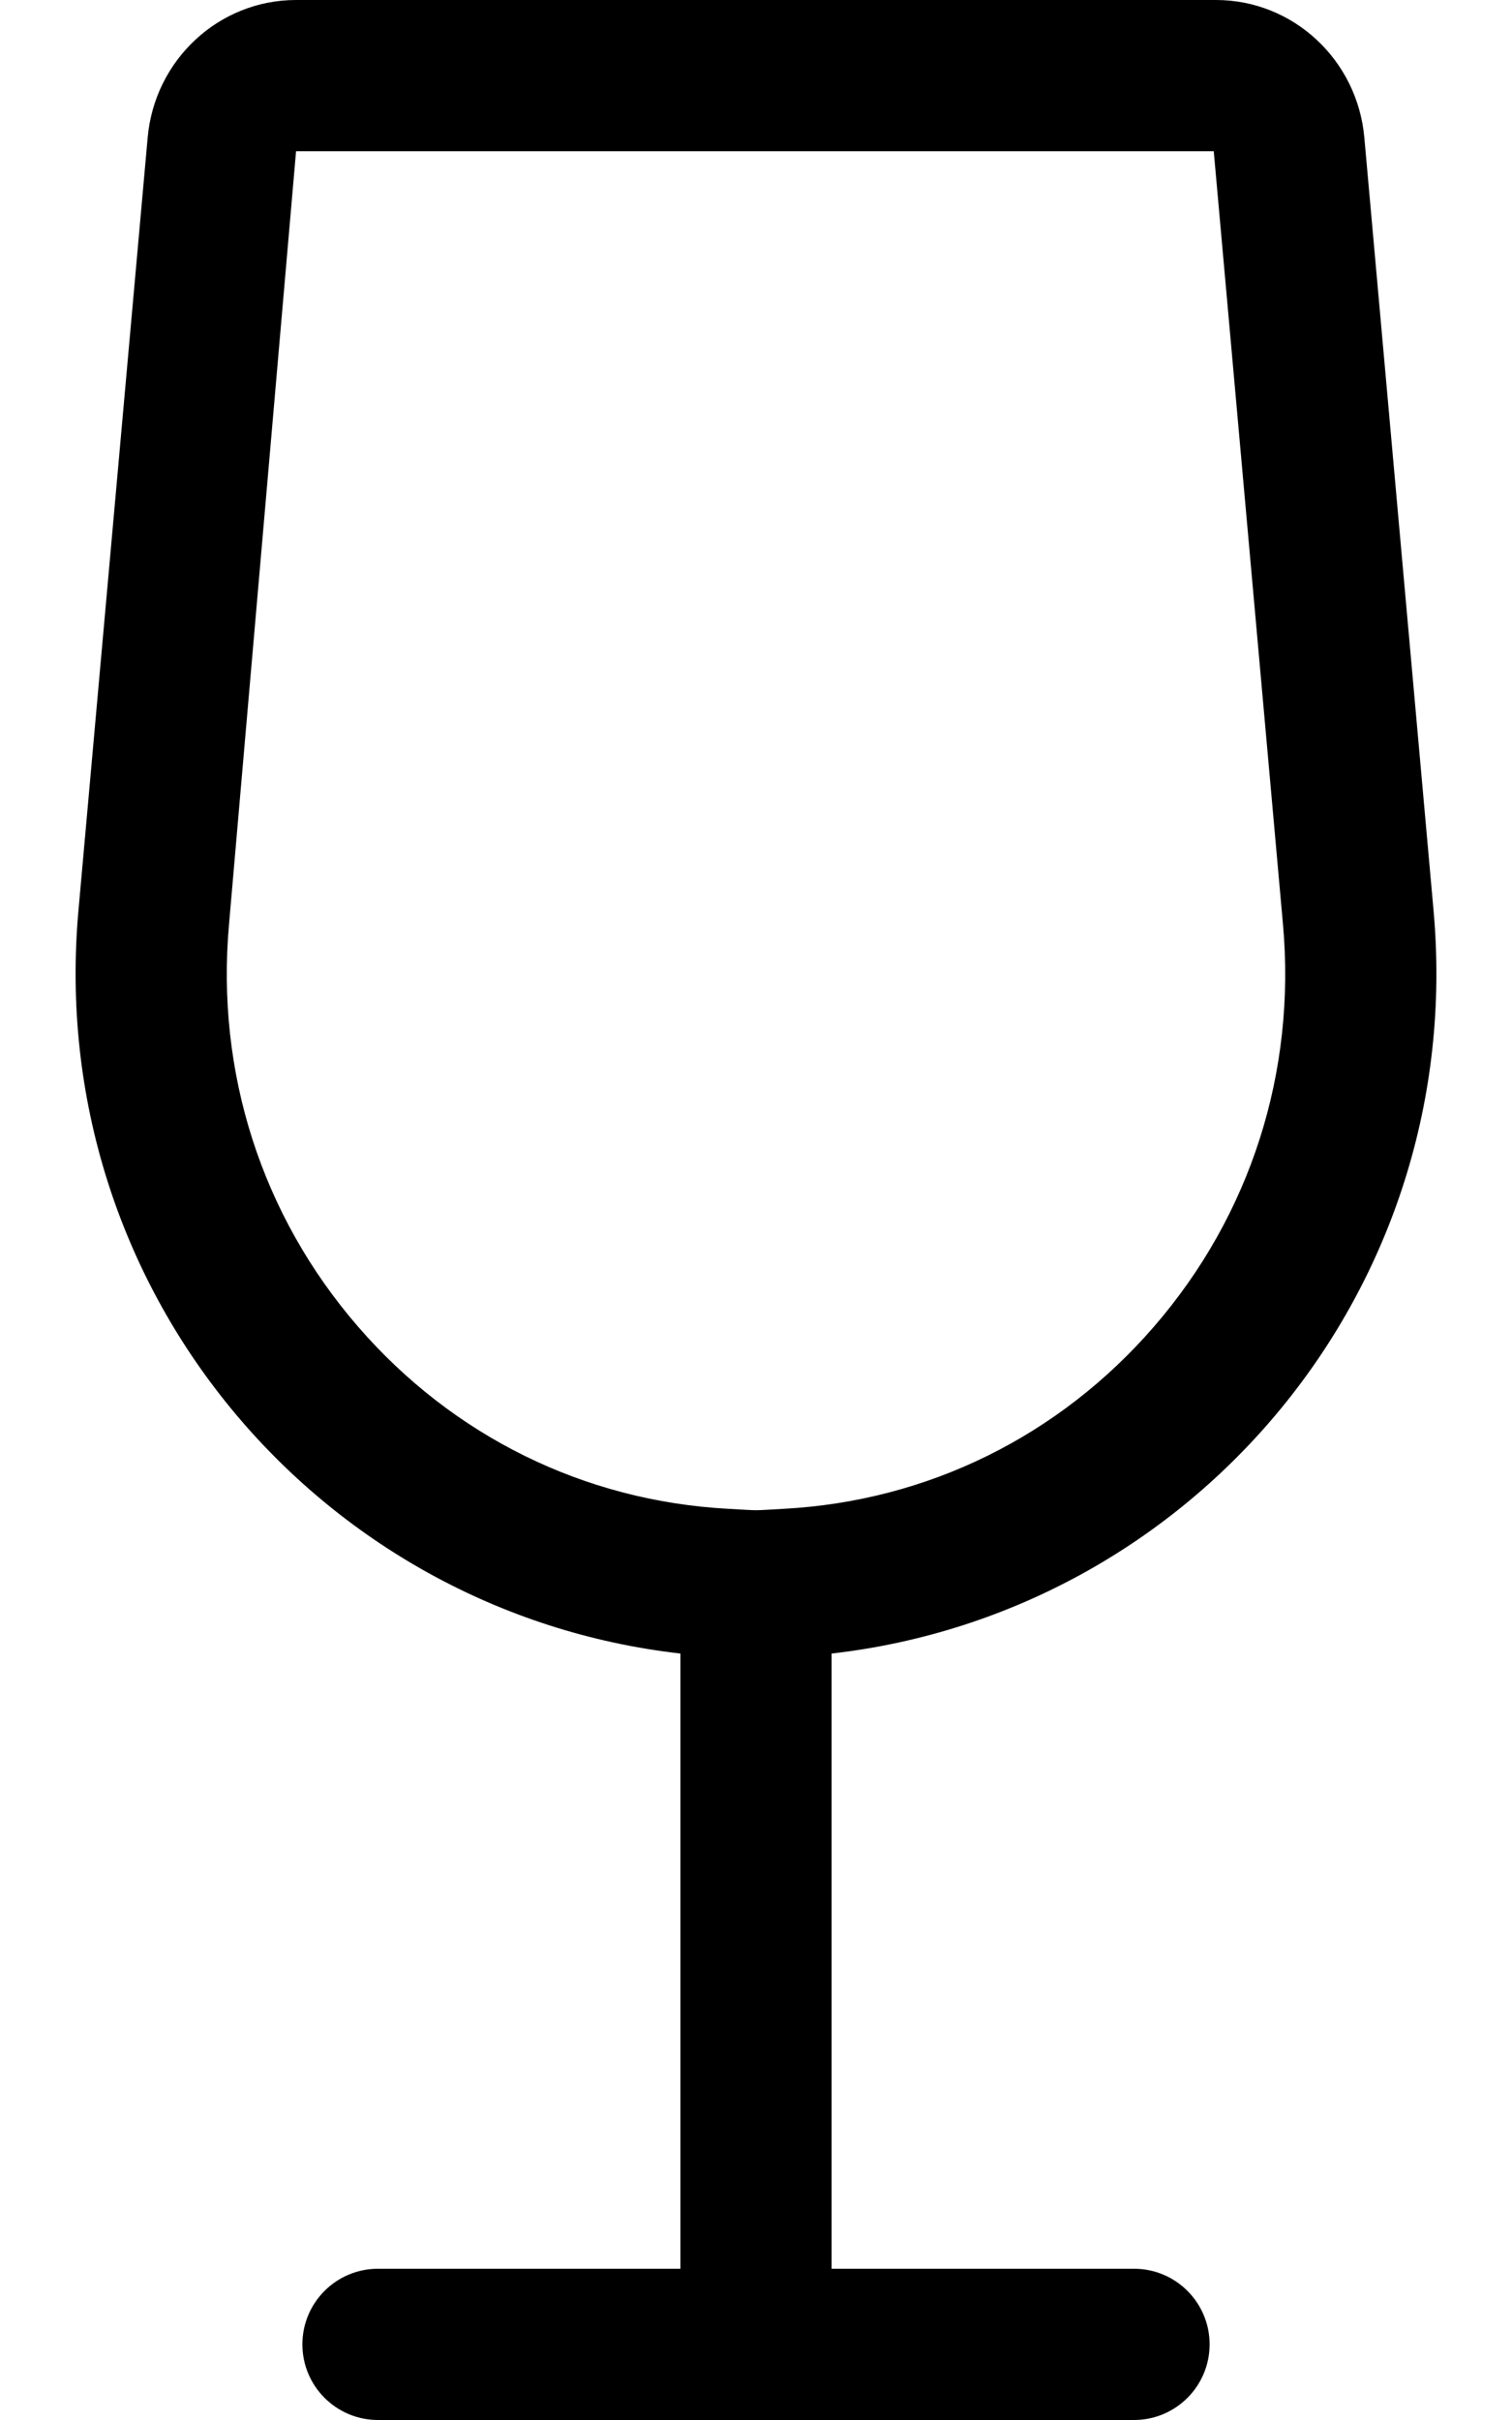 <svg xmlns="http://www.w3.org/2000/svg" viewBox="0 0 320 512"><!-- Font Awesome Pro 6.0.0-alpha2 by @fontawesome - https://fontawesome.com License - https://fontawesome.com/license (Commercial License) --><path d="M303.4 192.658L288.747 29.104C287.271 12.621 273.653 0 257.343 0H62.657C46.346 0 32.729 12.621 31.252 29.104L16.6 192.658C9.436 272.619 67.319 341.098 144 349.842V480H79.999C71.163 480 63.999 487.162 63.999 496C63.999 504.836 71.163 512 79.999 512H240.001C248.837 512 256.001 504.836 256.001 496C256.001 487.162 248.837 480 240.001 480H176V349.842C252.68 341.098 310.564 272.619 303.4 192.658ZM48.473 195.514L62.657 32H256.878L271.526 195.514C274.335 226.855 264.645 257.094 244.243 280.656C224.139 303.873 196.324 317.568 165.922 319.217C158.649 319.61 161.464 319.616 154.078 319.217C123.675 317.568 95.86 303.873 75.757 280.656C55.354 257.094 45.665 226.855 48.473 195.514Z"/></svg>